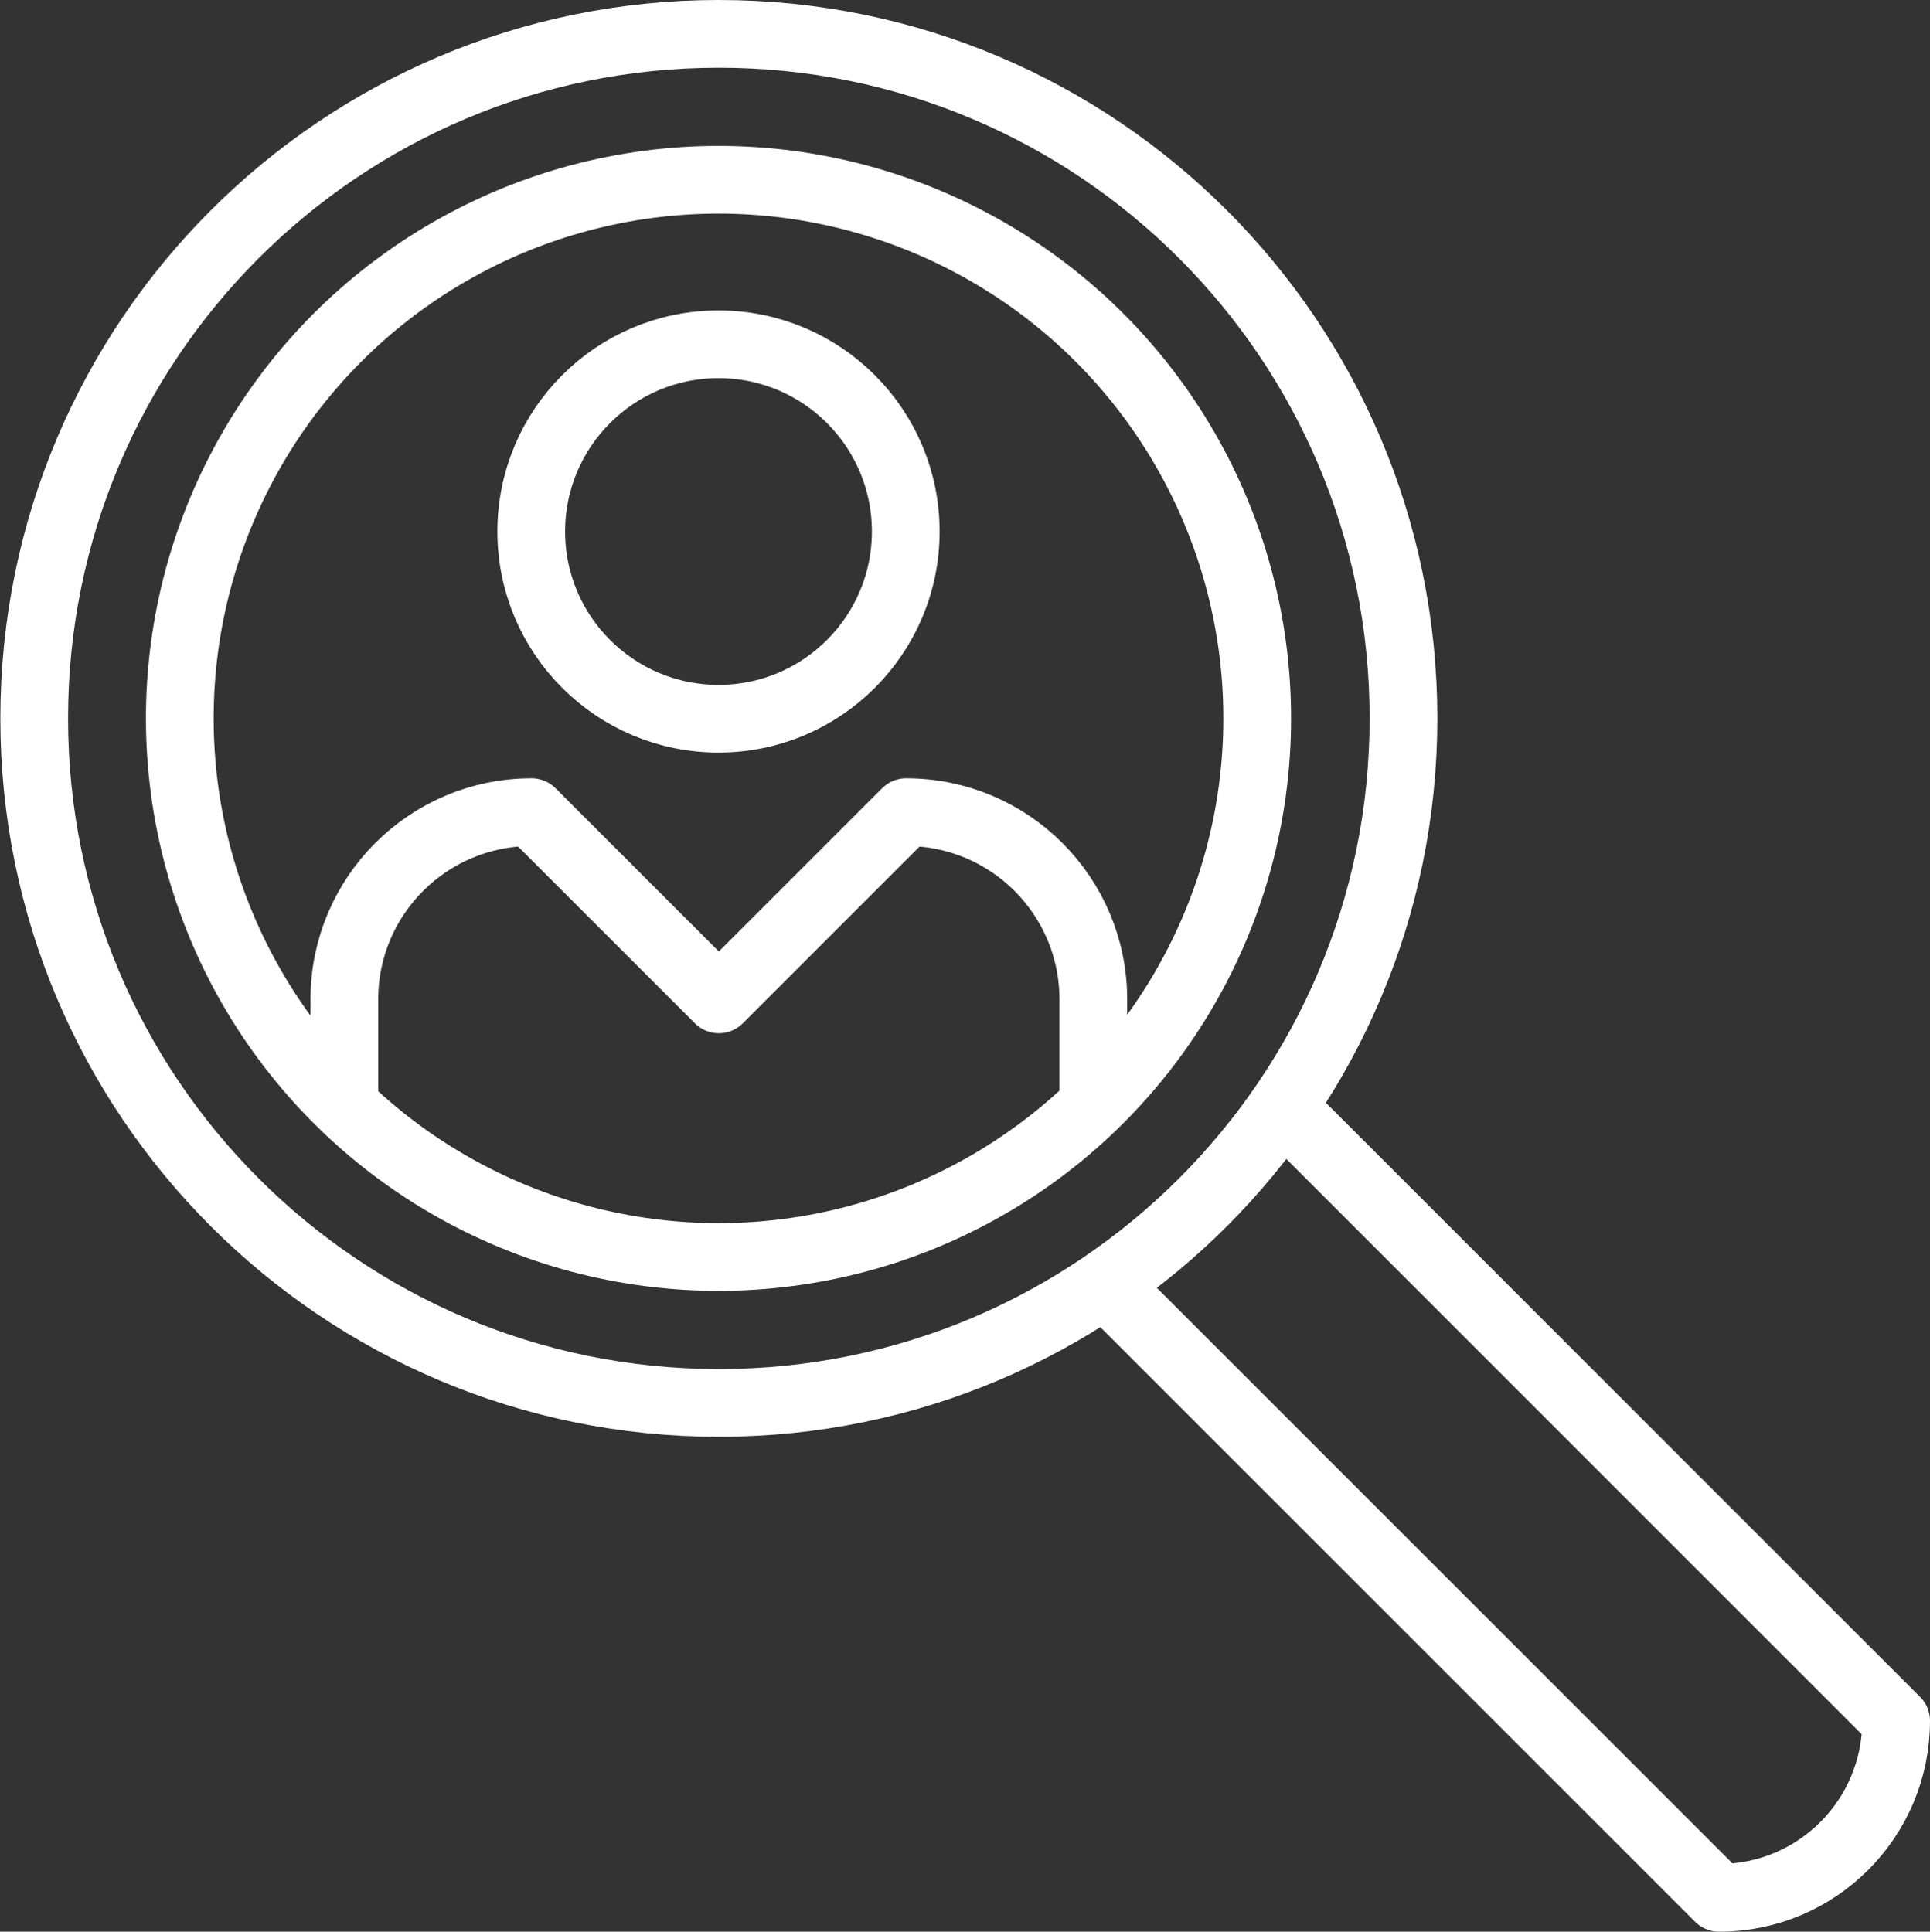 <?xml version="1.0" encoding="UTF-8"?>
<svg id="Layer_1" data-name="Layer 1" xmlns="http://www.w3.org/2000/svg" xmlns:xlink="http://www.w3.org/1999/xlink" viewBox="0 0 57 57.06">
  <rect x="0" y="0" width="57" height="57.06" fill="#333333" stroke="none"/>
  <defs>
    <style>
      .cls-1 {
        clip-path: url(#clippath);
      }

      .cls-2 {
        stroke-width: 0px;
      }

      .cls-2, .cls-3, .cls-4 {
        fill: none;
      }

      .cls-3 {
        stroke-linecap: round;
      }

      .cls-3, .cls-4 {
        stroke: #fff;
        stroke-linejoin: round;
        stroke-width: 2px;
      }
    </style>
    <clipPath id="clippath">
      <rect class="cls-2" width="57" height="57.06"/>
    </clipPath>
  </defs>
  <g id="Group_571" data-name="Group 571">
    <g class="cls-1">
      <g id="Group_570" data-name="Group 570">
        <path id="Path_16609" data-name="Path 16609" class="cls-4" d="m32.66,37.95l18.11,18.11c2.89,0,5.23-2.34,5.23-5.23h0s-18.11-18.11-18.11-18.11"/>
        <path id="Path_16610" data-name="Path 16610" class="cls-3" d="m41.45,21.22c0,11.17-9.06,20.22-20.22,20.22-11.17,0-20.22-9.06-20.22-20.22,0-11.17,9.05-20.22,20.22-20.22,11.17,0,20.22,9.05,20.22,20.22Z"/>
        <circle id="Ellipse_4" data-name="Ellipse 4" class="cls-3" cx="21.22" cy="21.22" r="15.91"/>
        <path id="Path_16611" data-name="Path 16611" class="cls-3" d="m10.17,32.28v-2.76c0-3.05,2.47-5.53,5.53-5.53h0l5.53,5.53,5.53-5.53c3.05,0,5.53,2.47,5.53,5.53h0v2.77"/>
        <circle id="Ellipse_5" data-name="Ellipse 5" class="cls-4" cx="21.22" cy="15.7" r="5.53"/>
      </g>
    </g>
  </g>
</svg>